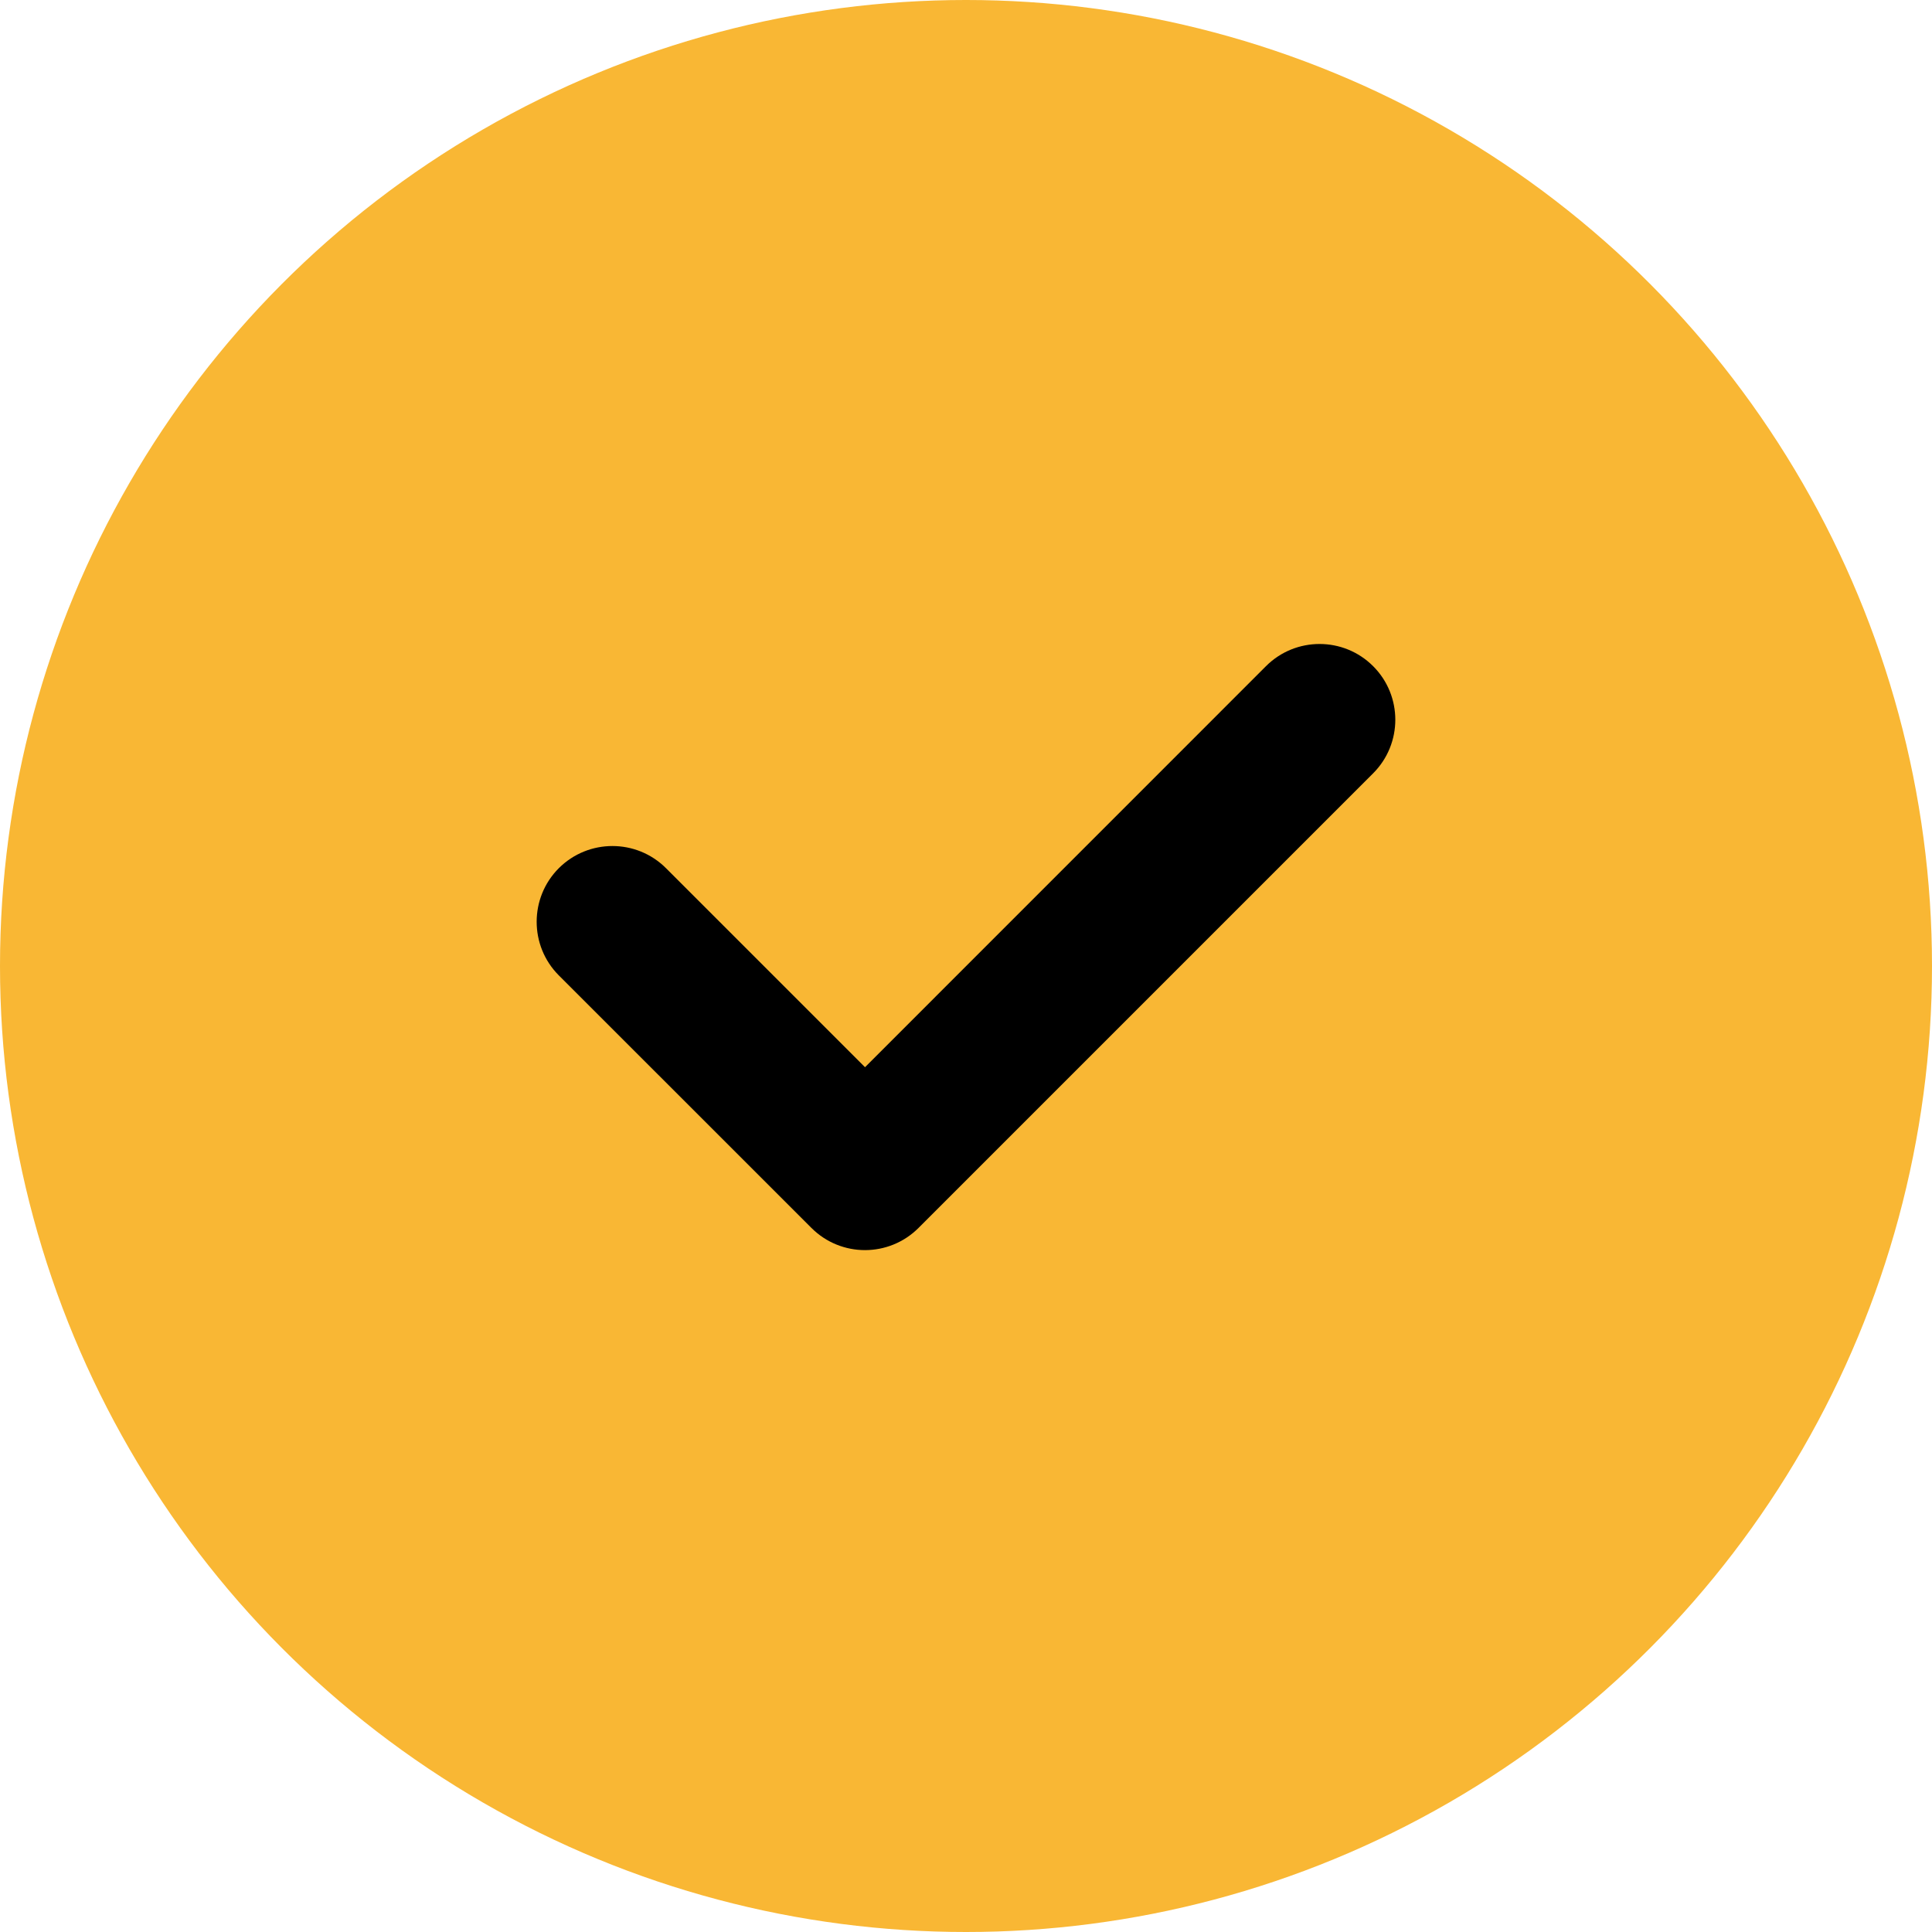 <?xml version="1.0" encoding="utf-8"?>
<svg xmlns="http://www.w3.org/2000/svg" width="26" height="26" viewBox="0 0 26 26">
    <g fill="none" fill-rule="evenodd">
        <circle cx="13" cy="13" r="13" fill="#F9B734"/>
        <path fill="#000" fill-rule="nonzero" d="M17.037 8.965c.398-.398 1.044-.398 1.442 0 .398.398.398 1.044 0 1.442l-6.118 6.118c-.398.398-1.043.398-1.441 0l-3.4-3.399c-.397-.398-.397-1.044 0-1.442.399-.398 1.045-.398 1.443 0l2.678 2.678 5.396-5.397z"/>
    </g>
</svg>